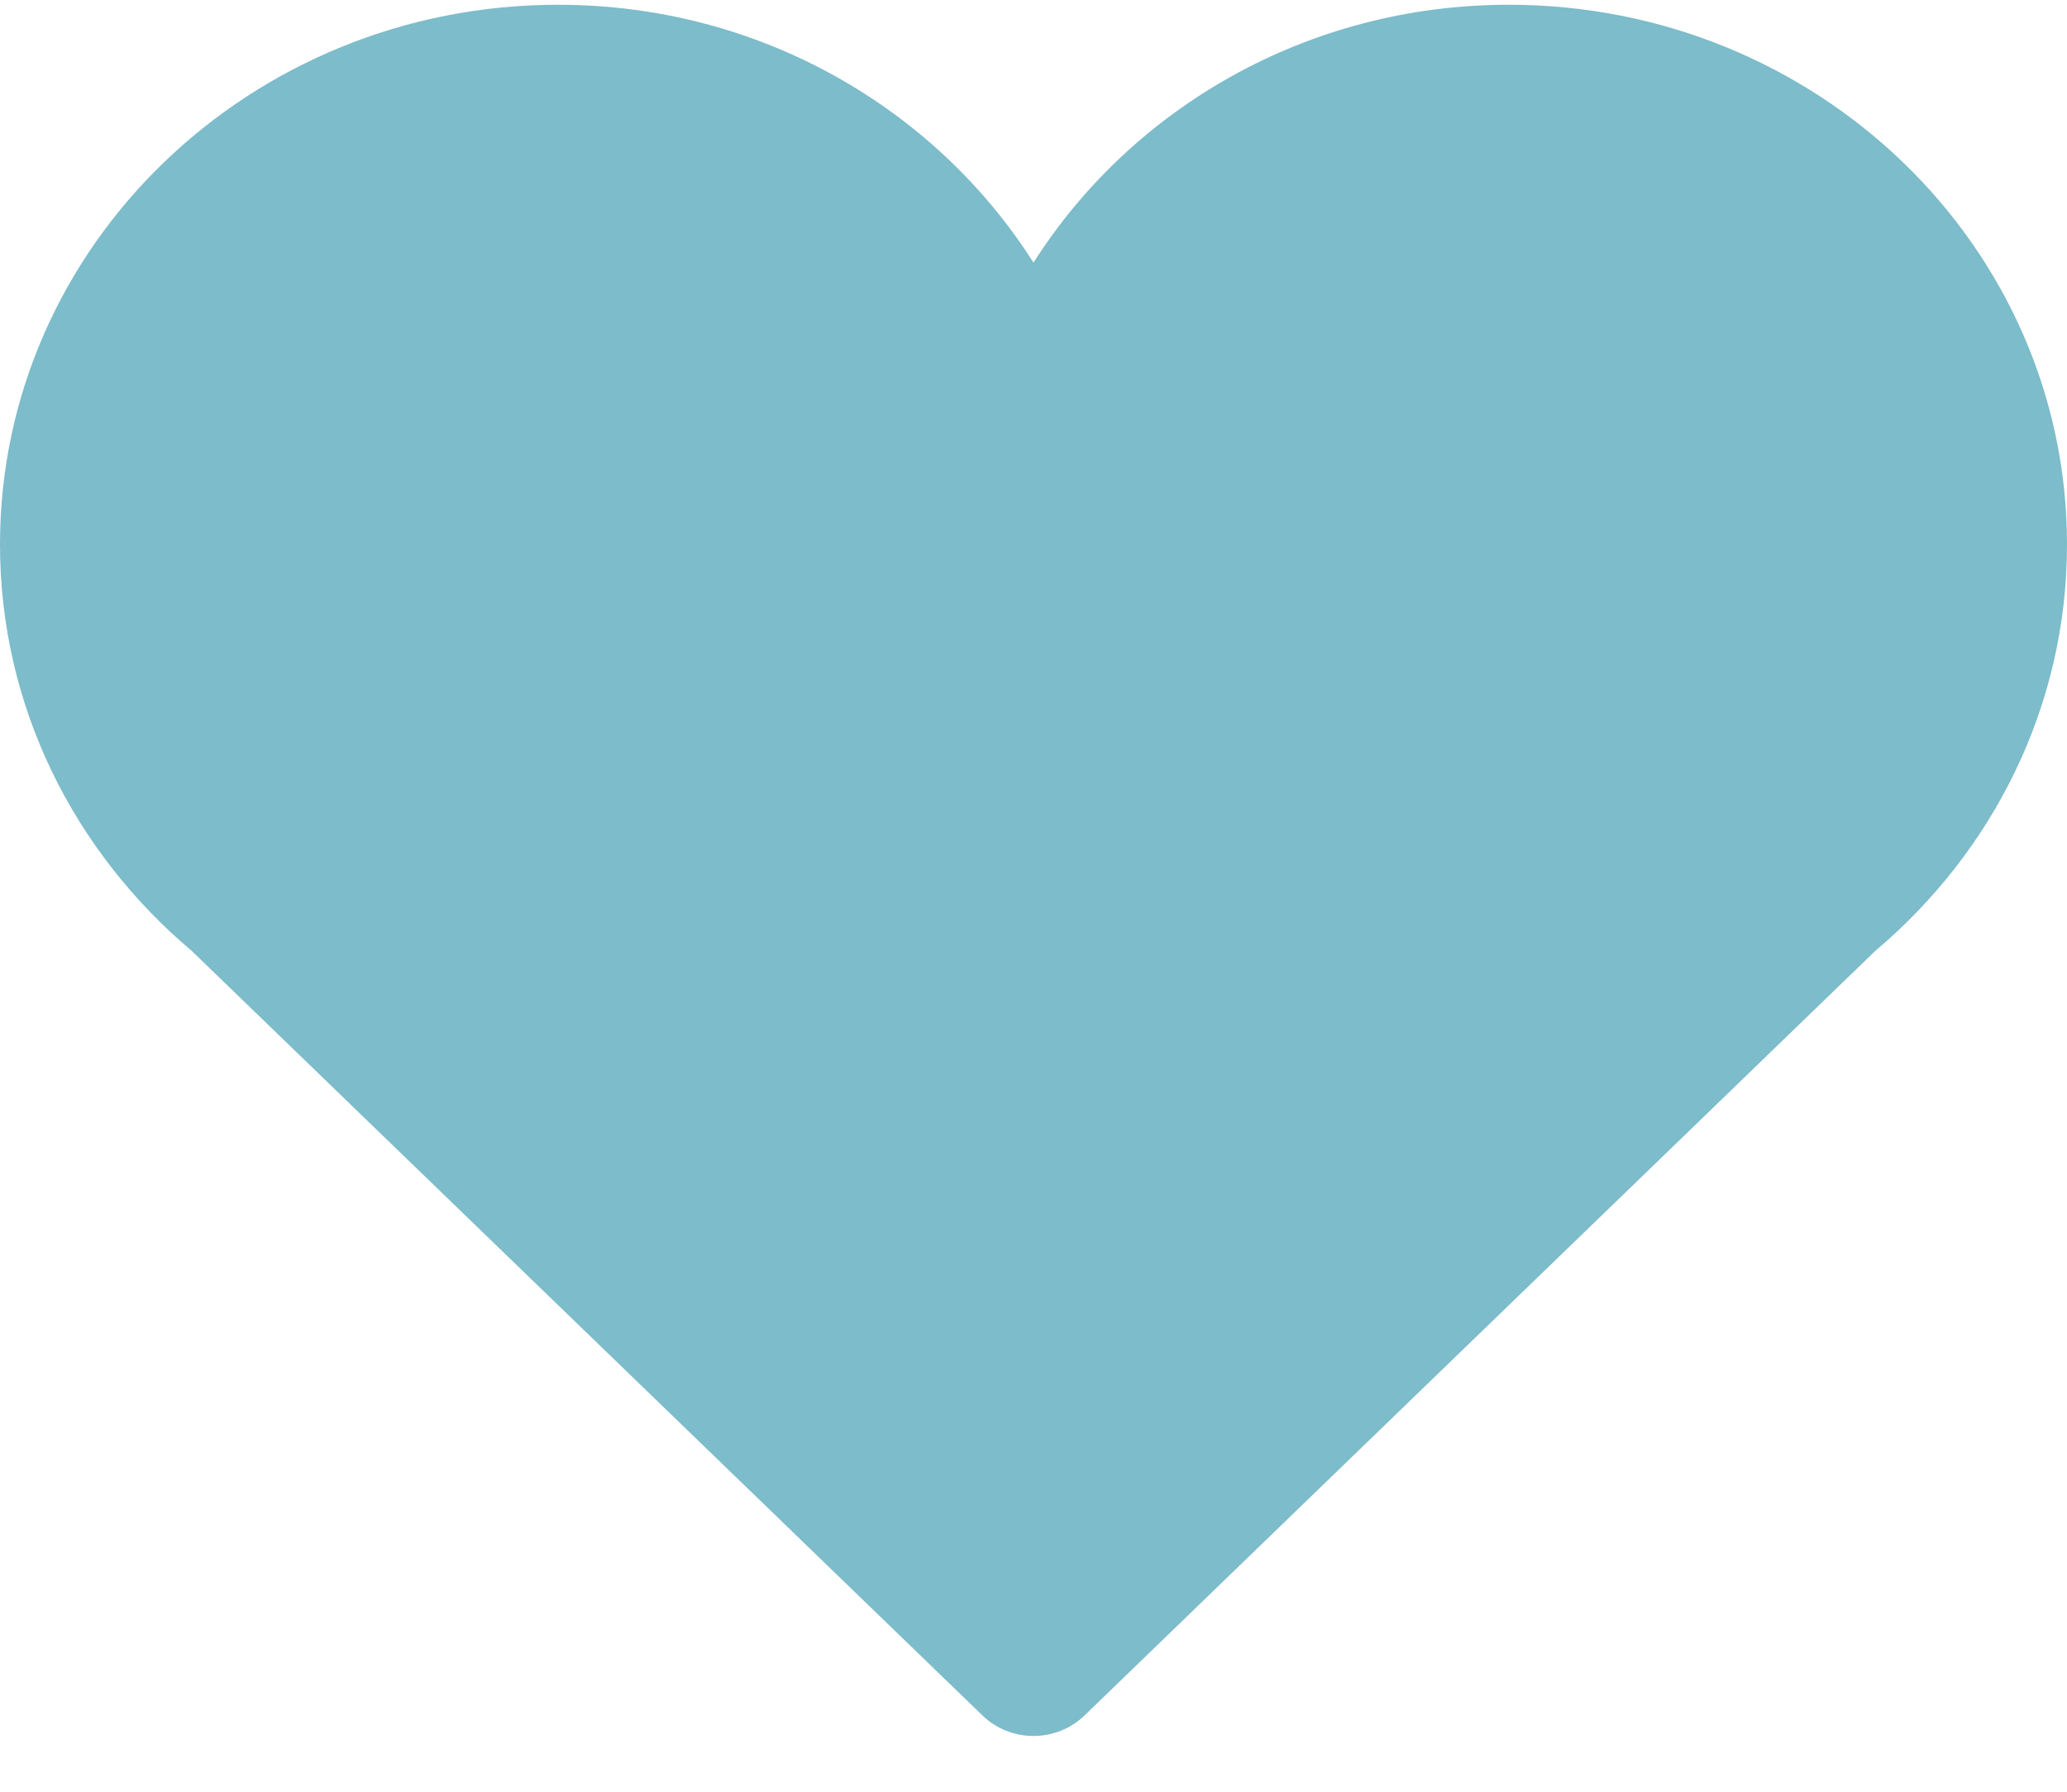 <?xml version="1.0" encoding="UTF-8"?> <svg xmlns="http://www.w3.org/2000/svg" width="30" height="26" viewBox="0 0 30 26" fill="none"> <path d="M30 7.901C30 3.575 26.373 0.069 21.898 0.069C18.977 0.069 16.425 1.569 15 3.811C13.575 1.569 11.022 0.069 8.1 0.069C3.626 0.069 0 3.575 0 7.901C0 10.255 1.079 12.362 2.781 13.797L14.261 24.895C14.457 25.084 14.723 25.191 15 25.191C15.277 25.191 15.543 25.084 15.739 24.895L27.219 13.797C28.92 12.362 30 10.255 30 7.901Z" fill="#7DBCCA"></path> </svg> 